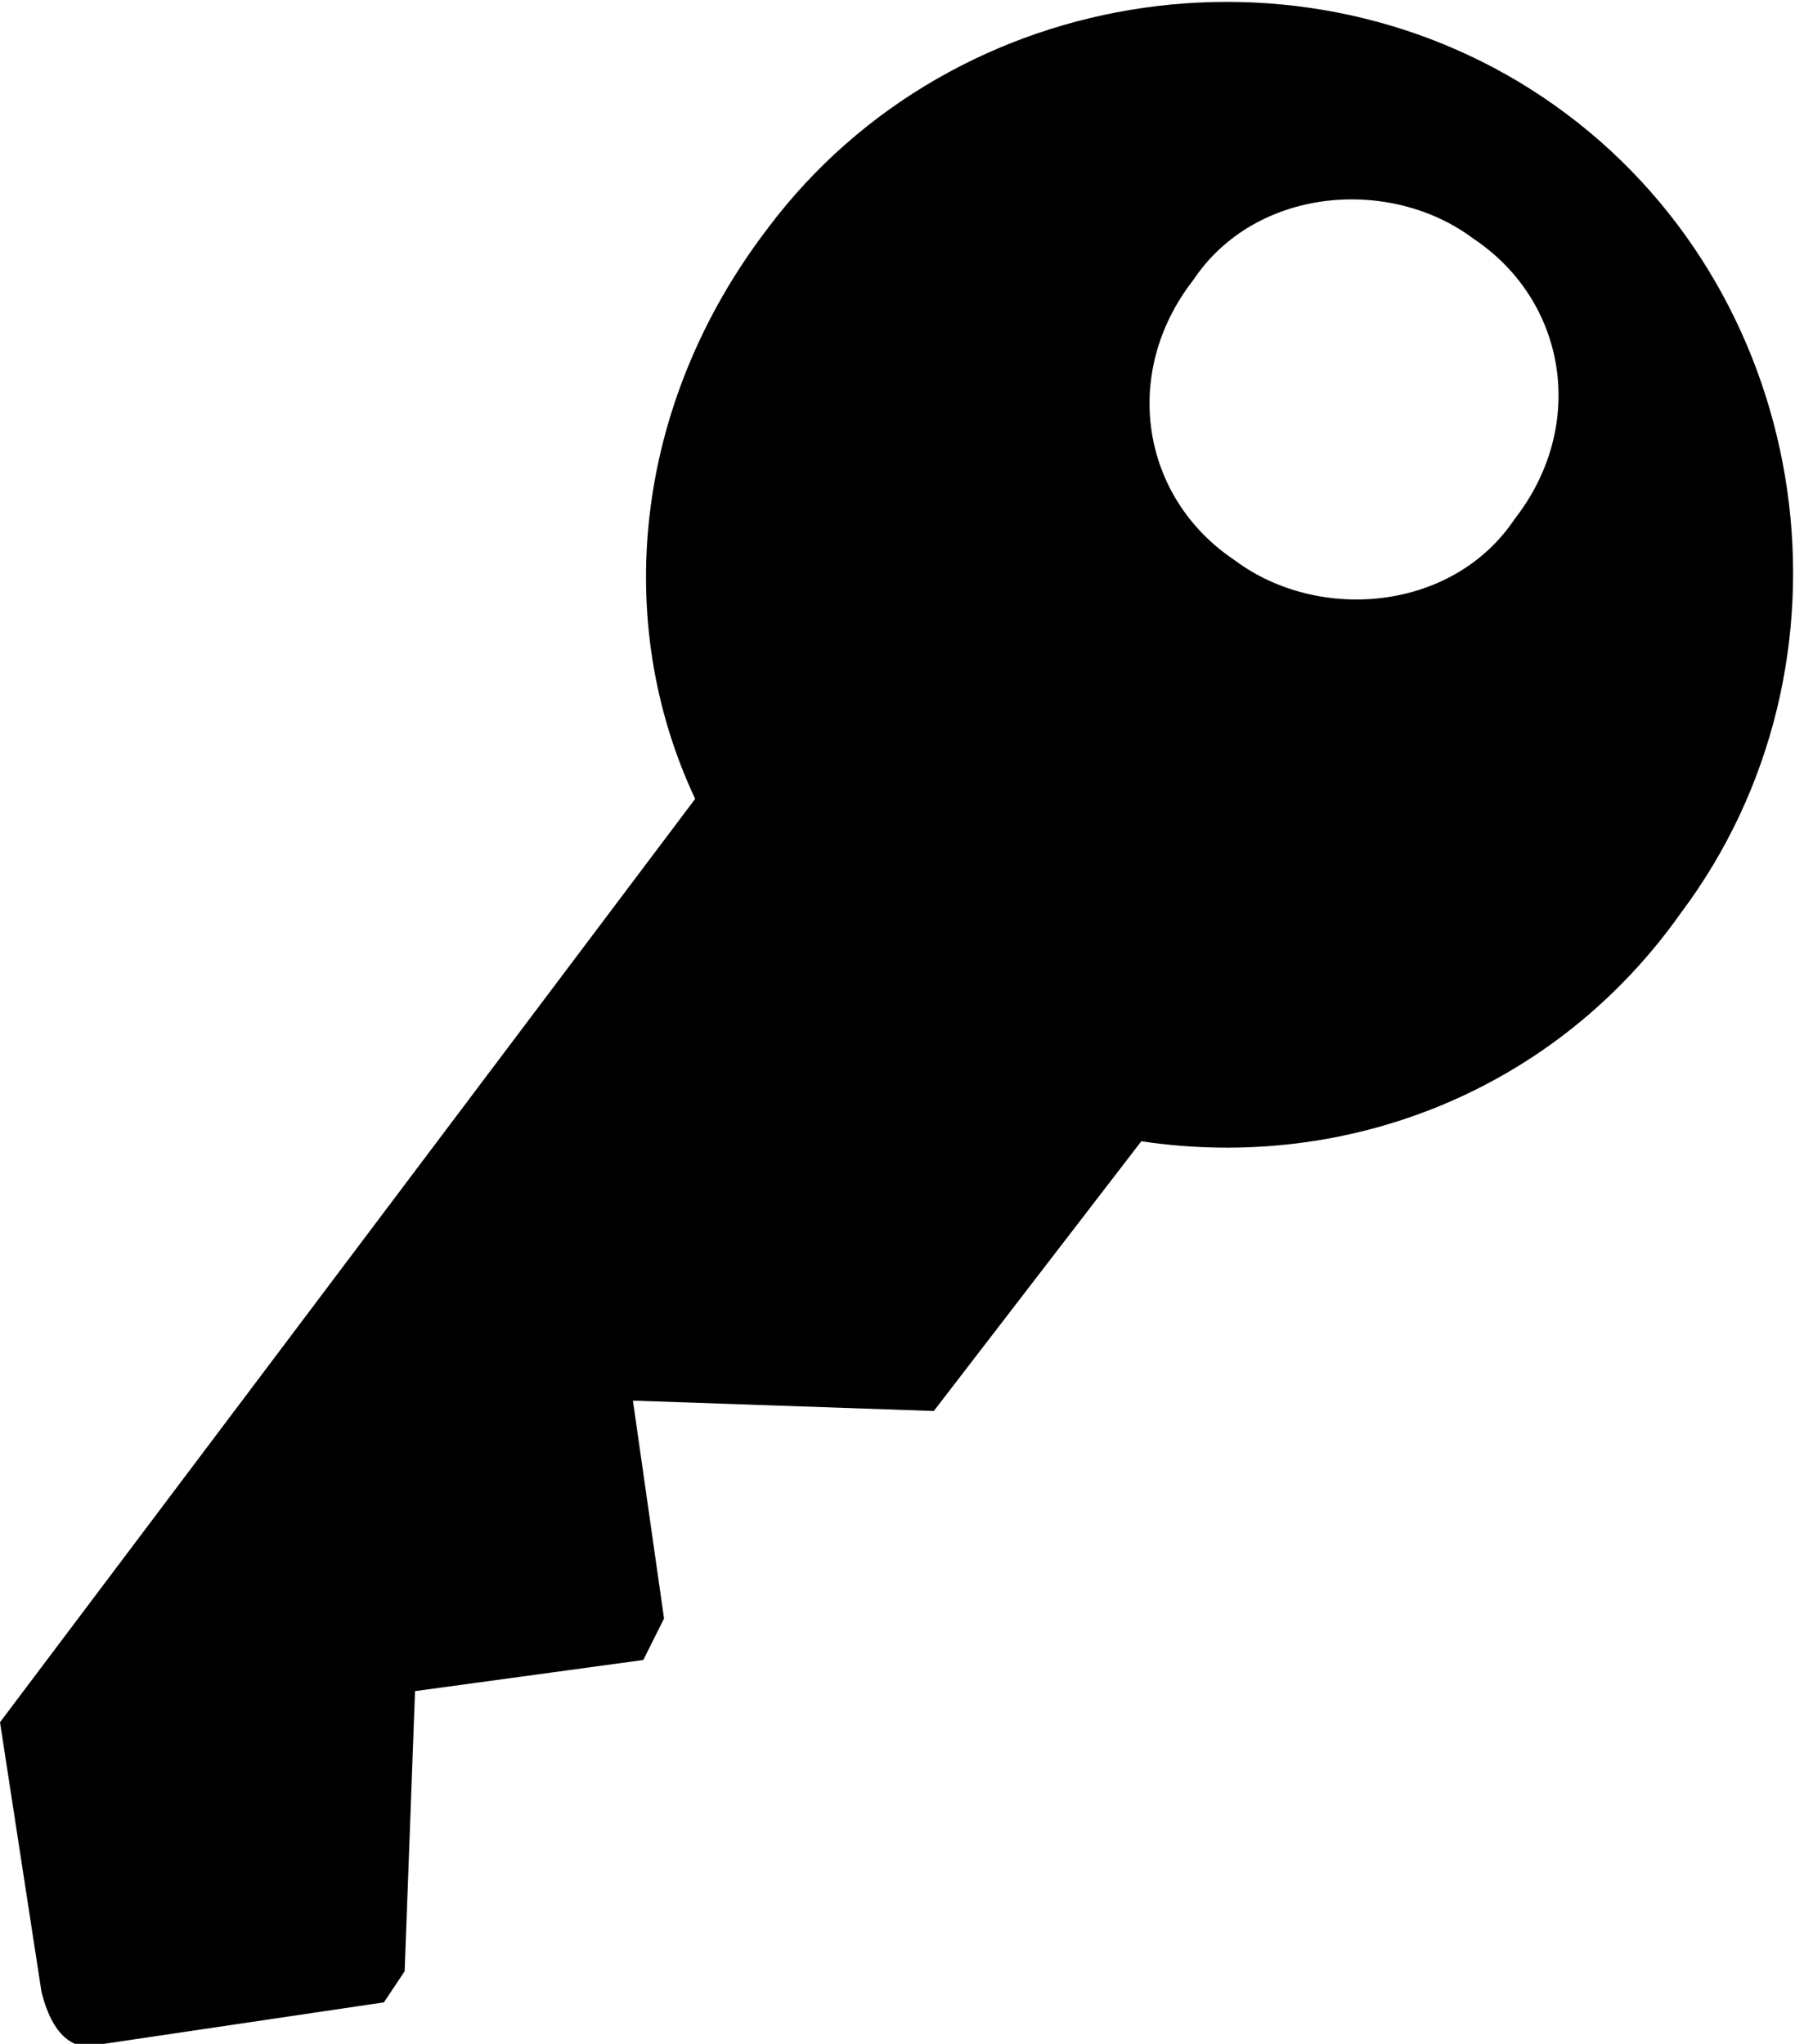 <?xml version="1.0" encoding="utf-8"?>
<!-- Generator: Adobe Illustrator 19.1.0, SVG Export Plug-In . SVG Version: 6.00 Build 0)  -->
<svg version="1.1" id="Layer_1" xmlns="http://www.w3.org/2000/svg" xmlns:xlink="http://www.w3.org/1999/xlink" x="0px" y="0px"
	 viewBox="0 0 17.3 19.7" style="enable-background:new 0 0 17.3 19.7;" xml:space="preserve">
<g>
	<path d="M11.5,2.7c-0.7,0.9-0.5,2.1,0.4,2.7c0.8,0.6,2.1,0.5,2.7-0.4c0.7-0.9,0.5-2.1-0.4-2.7C13.4,1.7,12.1,1.8,11.5,2.7z
		 M0.4,19.2L0,16.6l6.7-8.9C5.9,6,6.1,3.9,7.4,2.2c1.8-2.4,5.3-2.9,7.7-1.1c2.4,1.8,2.9,5.3,1.1,7.7C15,10.5,13,11.3,11,11l-2,2.6
		l-2.9-0.1l0.3,2.1L6.2,16L4,16.3L3.9,19l-0.2,0.3L1,19.7C0.7,19.8,0.5,19.6,0.4,19.2z"/>
</g>
</svg>
